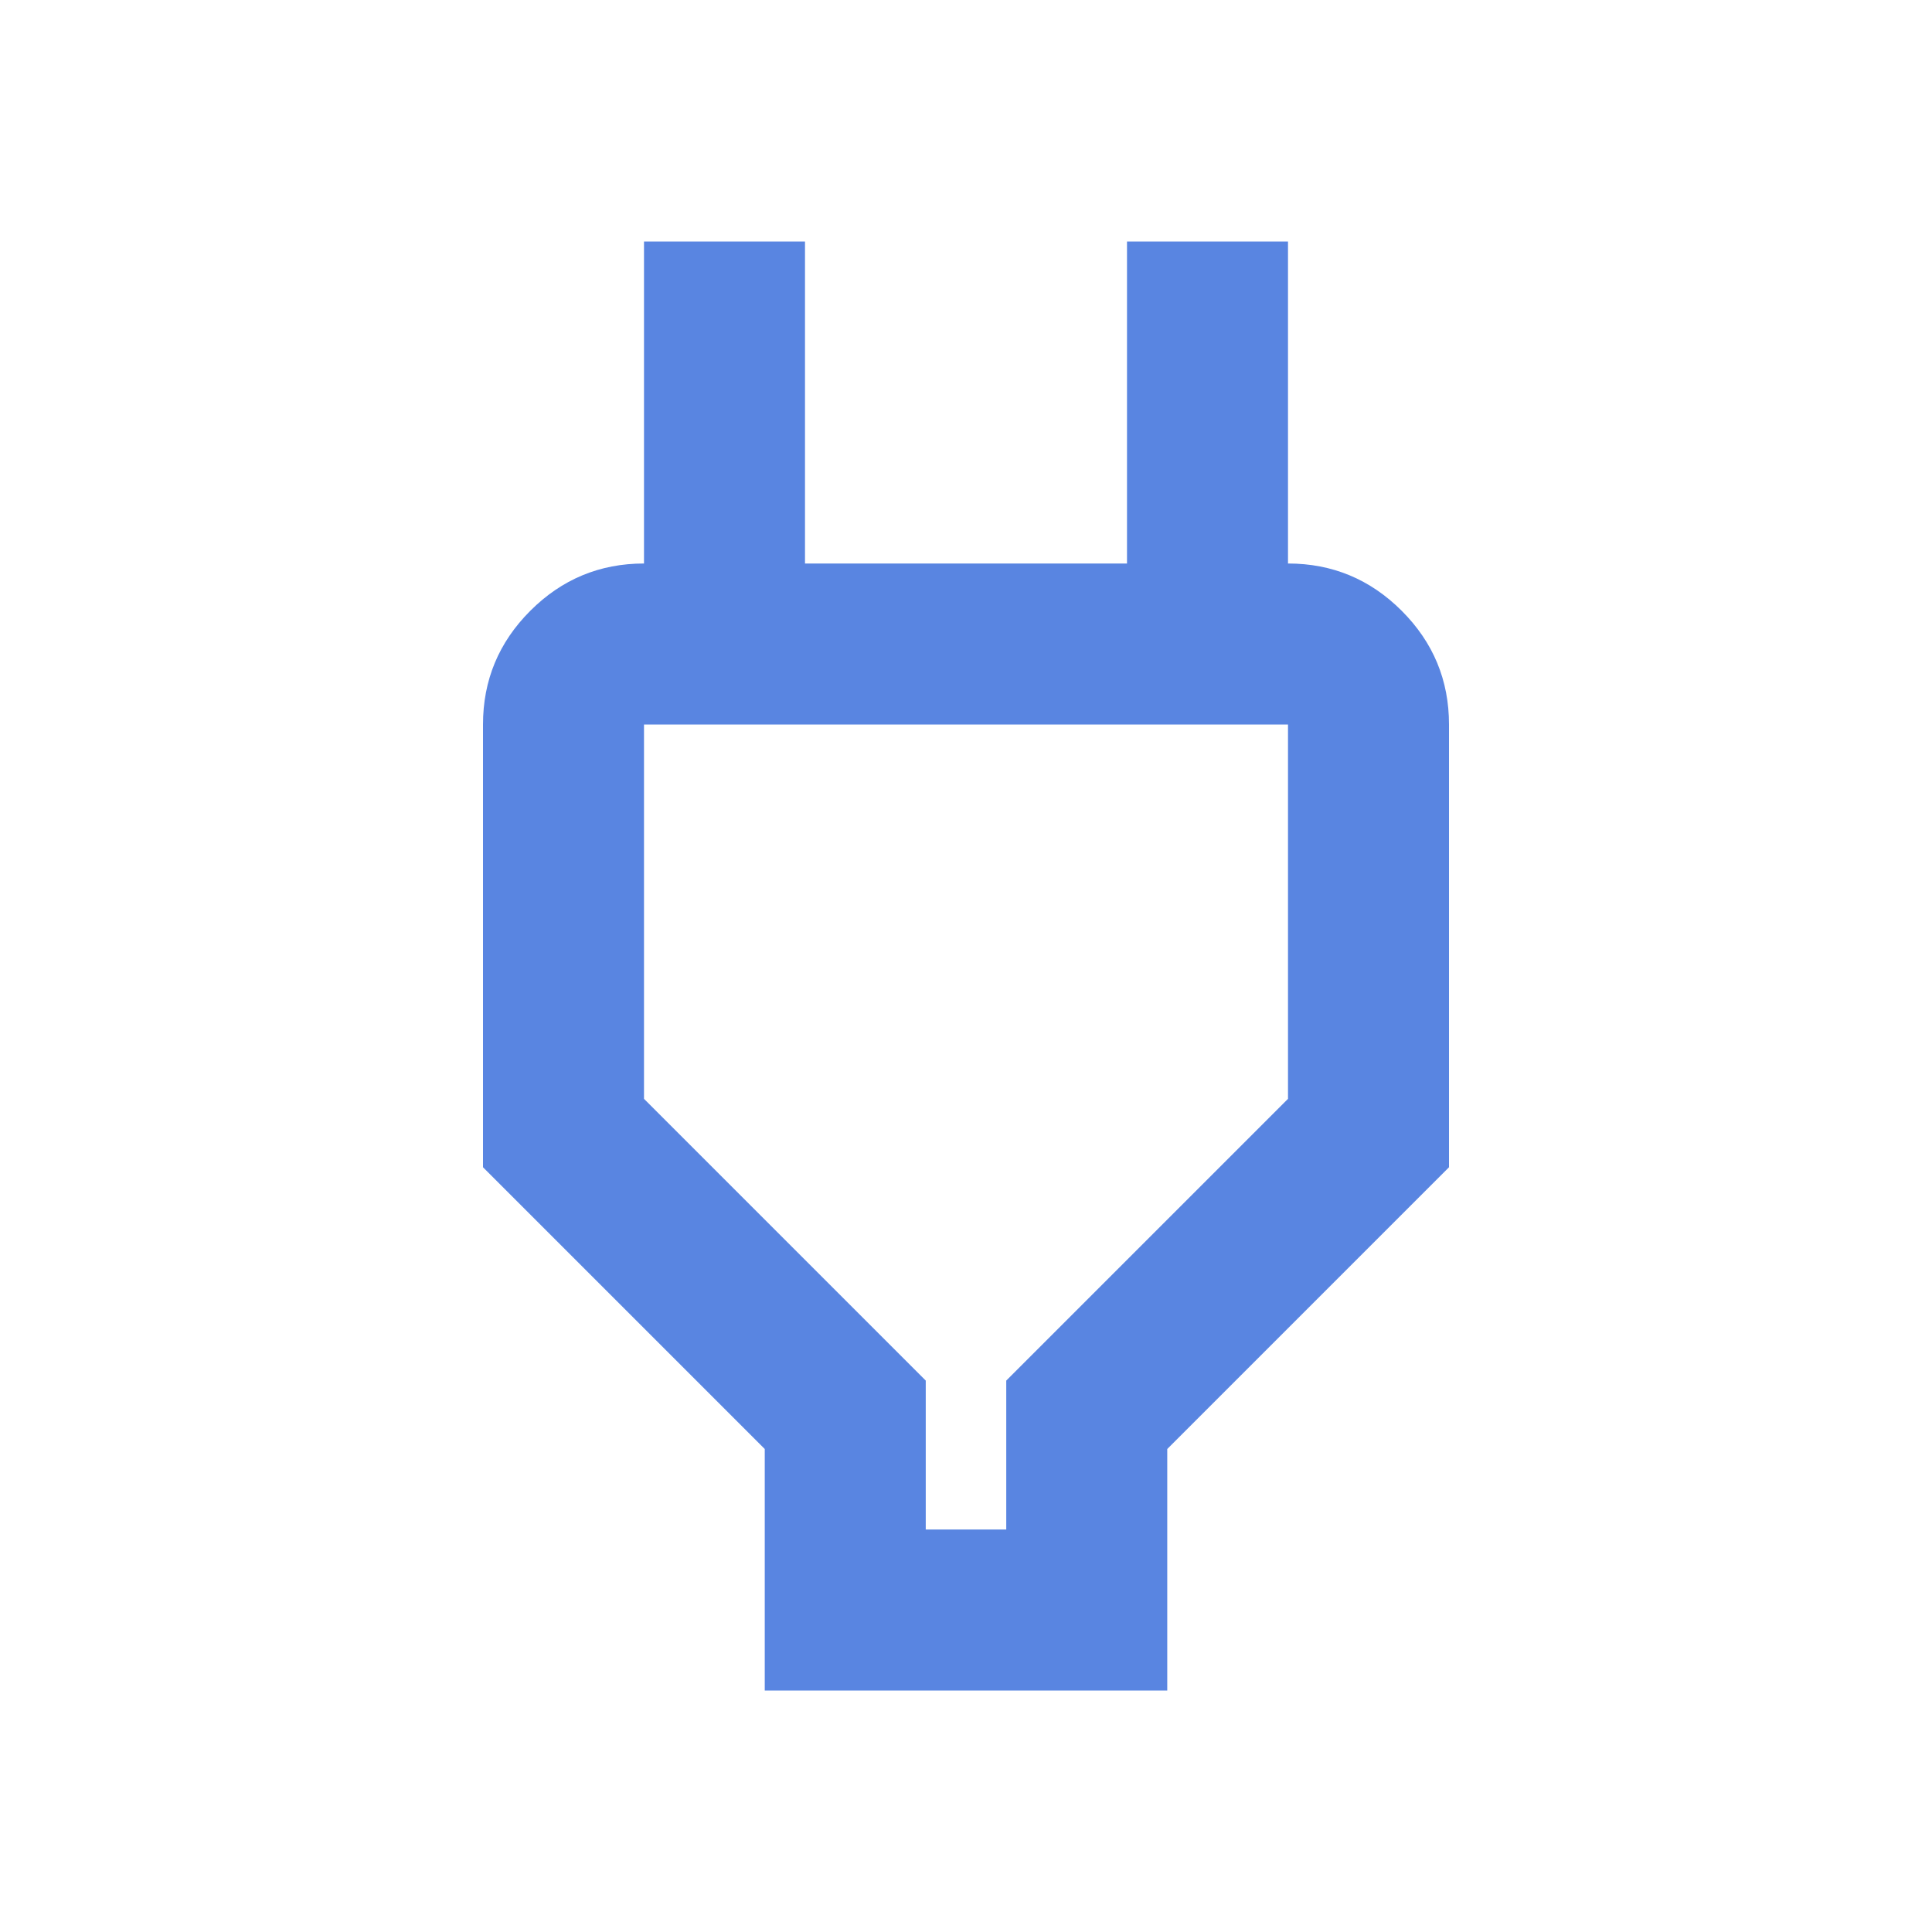 <svg xmlns="http://www.w3.org/2000/svg" height="24px" viewBox="0 -960 960 960" width="24px" fill="#5985E1"><path d="M460-200h40v-74l140-140v-186H320v186l140 140v74Zm-80 80v-120L240-380v-220q0-33 23.5-56.5T320-680h40l-40 40v-200h80v160h160v-160h80v200l-40-40h40q33 0 56.5 23.5T720-600v220L580-240v120H380Zm100-280Z"></path></svg>